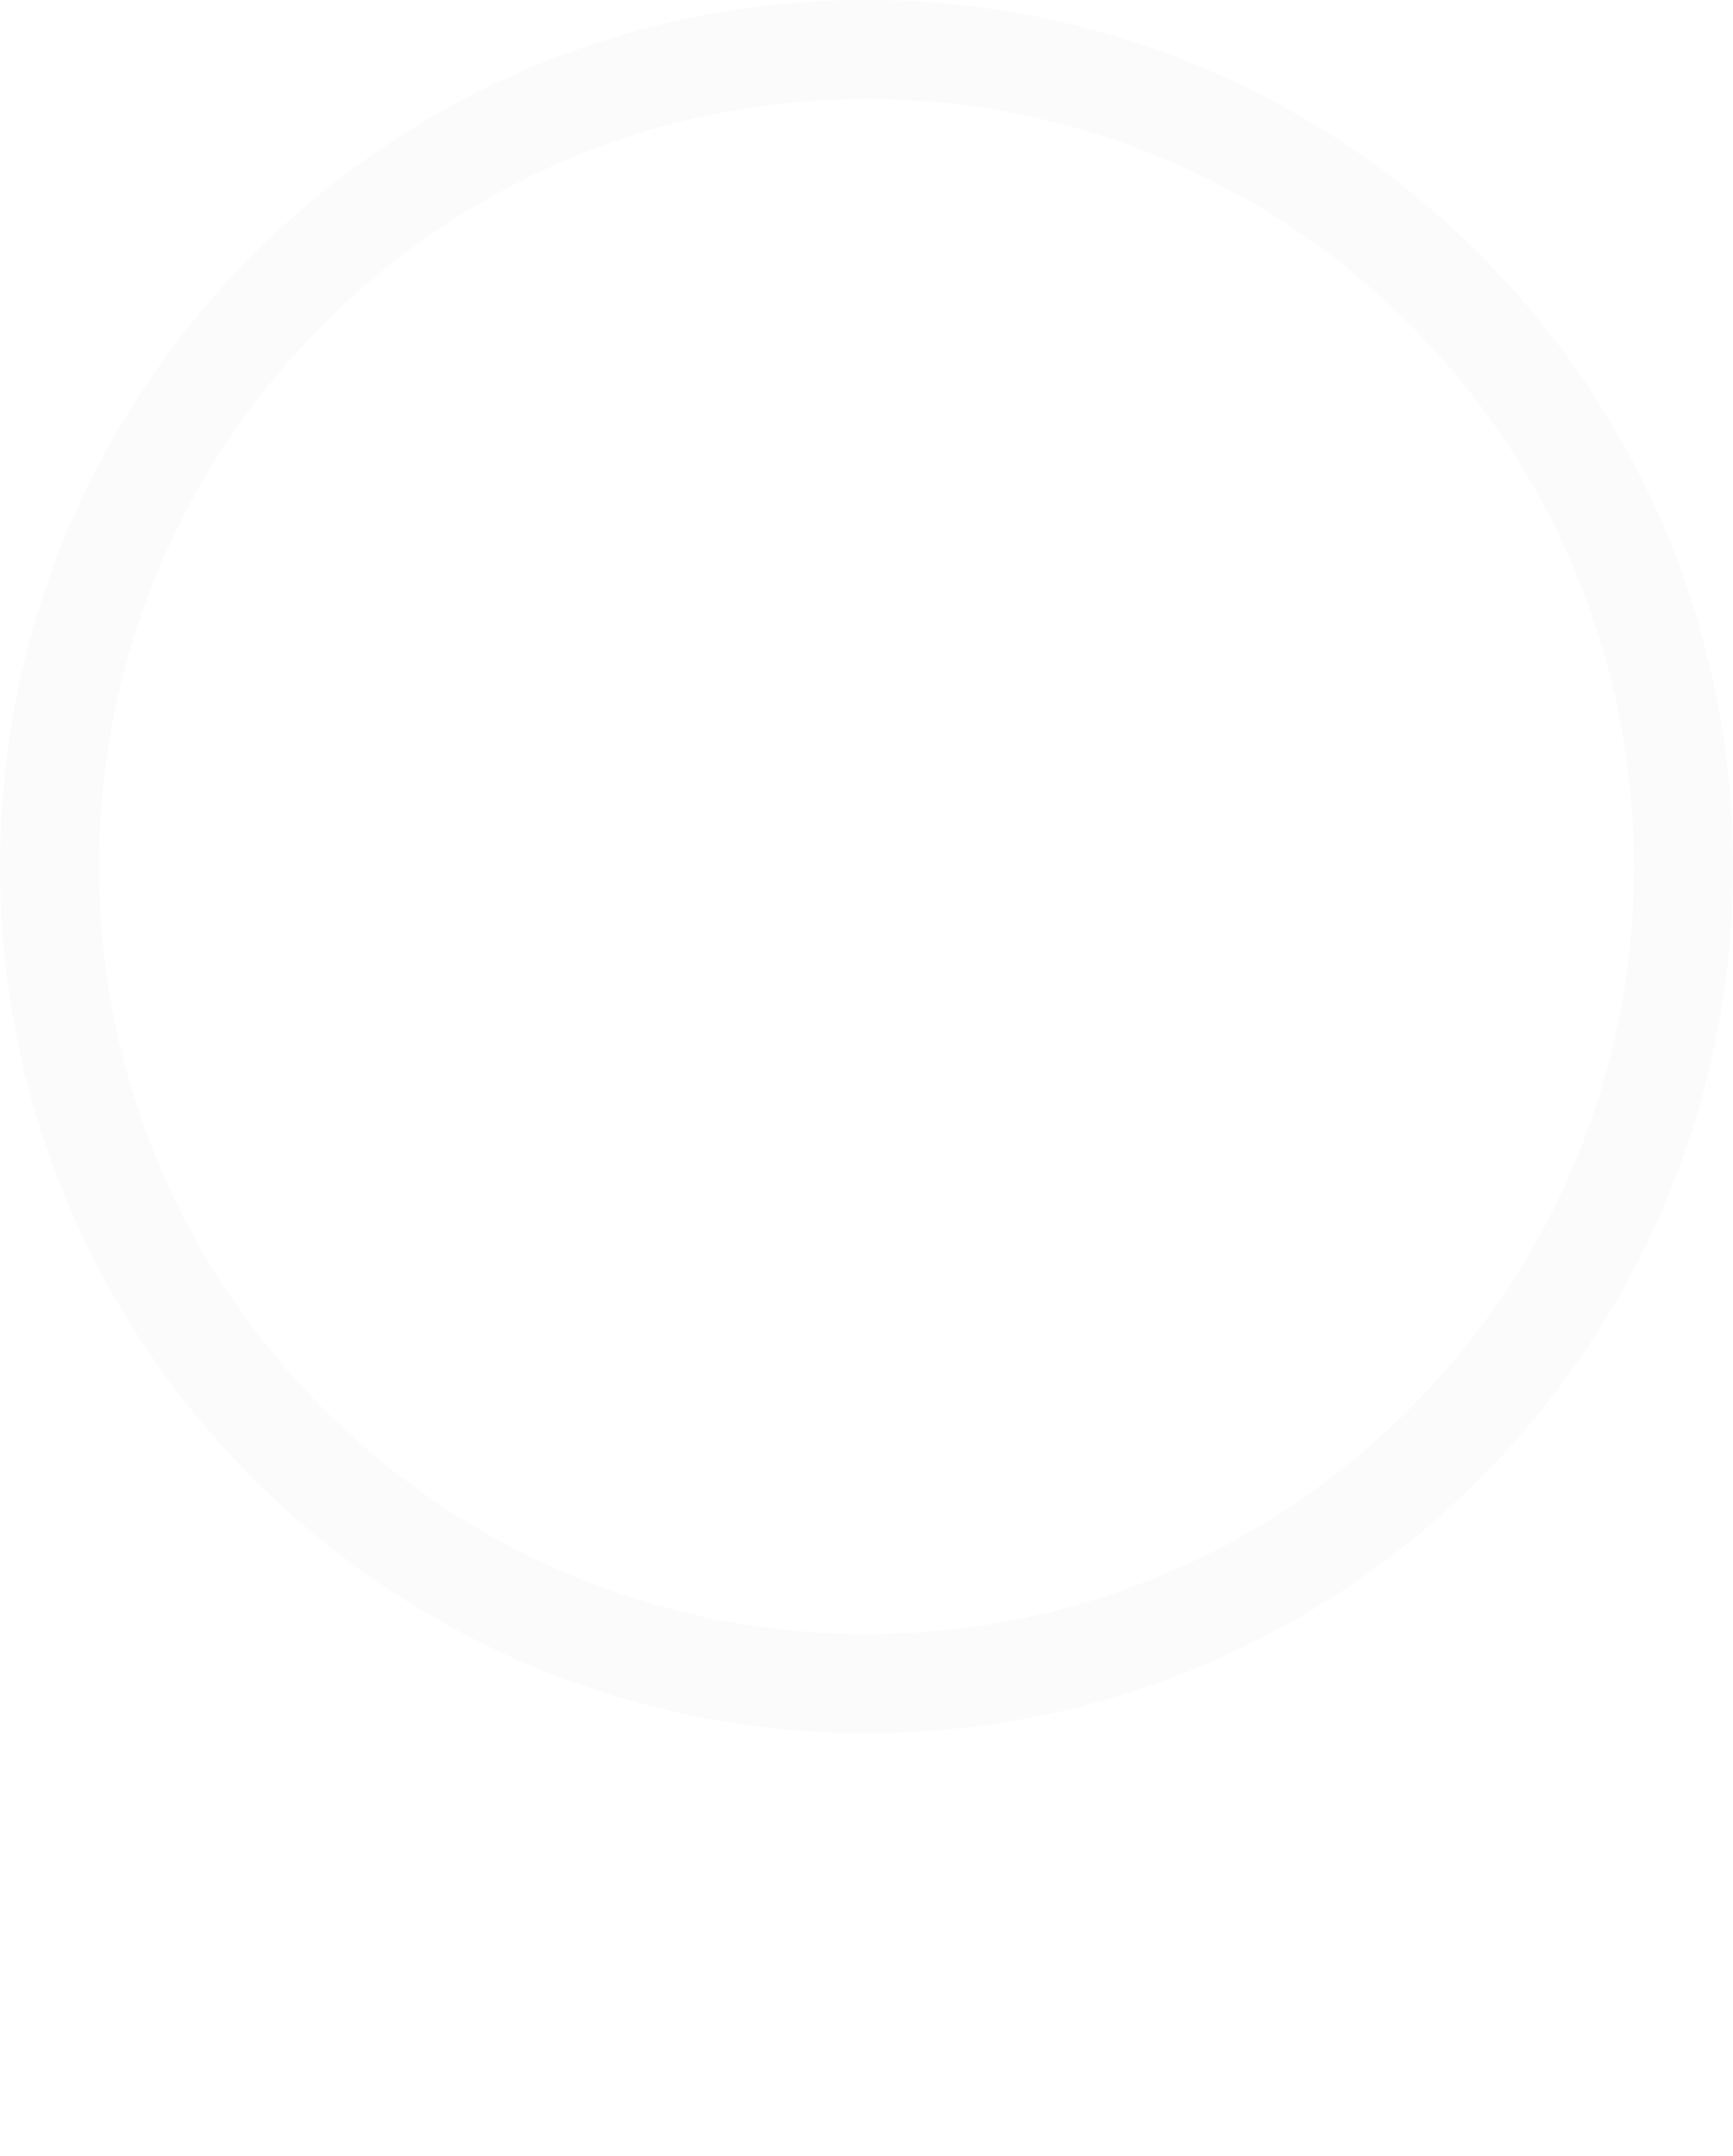 <svg xmlns="http://www.w3.org/2000/svg" xmlns:xlink="http://www.w3.org/1999/xlink" width="70" height="87.083" viewBox="0 0 70 87.083">
  <defs>
    <filter id="voice_icon" x="1" y="10" width="68.693" height="77.083" filterUnits="userSpaceOnUse">
      <feOffset dy="14" input="SourceAlpha"/>
      <feGaussianBlur stdDeviation="8" result="blur"/>
      <feFlood flood-opacity="0.153"/>
      <feComposite operator="in" in2="blur"/>
      <feComposite in="SourceGraphic"/>
    </filter>
  </defs>
  <g id="Group_1" data-name="Group 1" transform="translate(-522 -537)">
    <g id="Buttons_Play" data-name="Buttons/Play" transform="translate(522 537)">
      <g id="Path_8" data-name="Path 8" fill="none">
        <path d="M35,0A35,35,0,1,1,0,35,35,35,0,0,1,35,0Z" stroke="none"/>
        <path d="M 35 4 C 30.813 4 26.754 4.819 22.935 6.434 C 19.244 7.996 15.928 10.231 13.08 13.08 C 10.231 15.928 7.996 19.244 6.434 22.935 C 4.819 26.754 4 30.813 4 35 C 4 39.187 4.819 43.246 6.434 47.065 C 7.996 50.756 10.231 54.072 13.08 56.92 C 15.928 59.769 19.244 62.004 22.935 63.566 C 26.754 65.181 30.813 66 35 66 C 39.187 66 43.246 65.181 47.065 63.566 C 50.756 62.004 54.072 59.769 56.92 56.92 C 59.769 54.072 62.004 50.756 63.566 47.065 C 65.181 43.246 66 39.187 66 35 C 66 30.813 65.181 26.754 63.566 22.935 C 62.004 19.244 59.769 15.928 56.92 13.08 C 54.072 10.231 50.756 7.996 47.065 6.434 C 43.246 4.819 39.187 4 35 4 M 35 0 C 54.33 0 70 15.67 70 35 C 70 54.33 54.33 70 35 70 C 15.67 70 0 54.33 0 35 C 0 15.67 15.67 0 35 0 Z" stroke="none" fill="#fbfbfb"/>
      </g>
      <g id="voice_icon-2" data-name="voice_icon" transform="translate(25 20)">
        <g transform="matrix(1, 0, 0, 1, -25, -20)" filter="url(#voice_icon)">
          <path id="voice_icon-3" data-name="voice_icon" d="M15.346,21.368a4.5,4.5,0,0,0,4.419-4.592l.015-9.184a4.437,4.437,0,1,0-8.868,0v9.184A4.509,4.509,0,0,0,15.346,21.368Zm7.834-4.592a7.834,7.834,0,0,1-15.667,0H5a10.552,10.552,0,0,0,8.868,10.286v5.021h2.956V27.063a10.539,10.539,0,0,0,8.868-10.286Z" transform="translate(20 17)" fill="#fff"/>
        </g>
      </g>
    </g>
    <line id="Line_1" data-name="Line 1" x2="27" y2="27" transform="translate(545.5 557.5)" fill="none" stroke="#fff" stroke-width="3"/>
  </g>
</svg>
